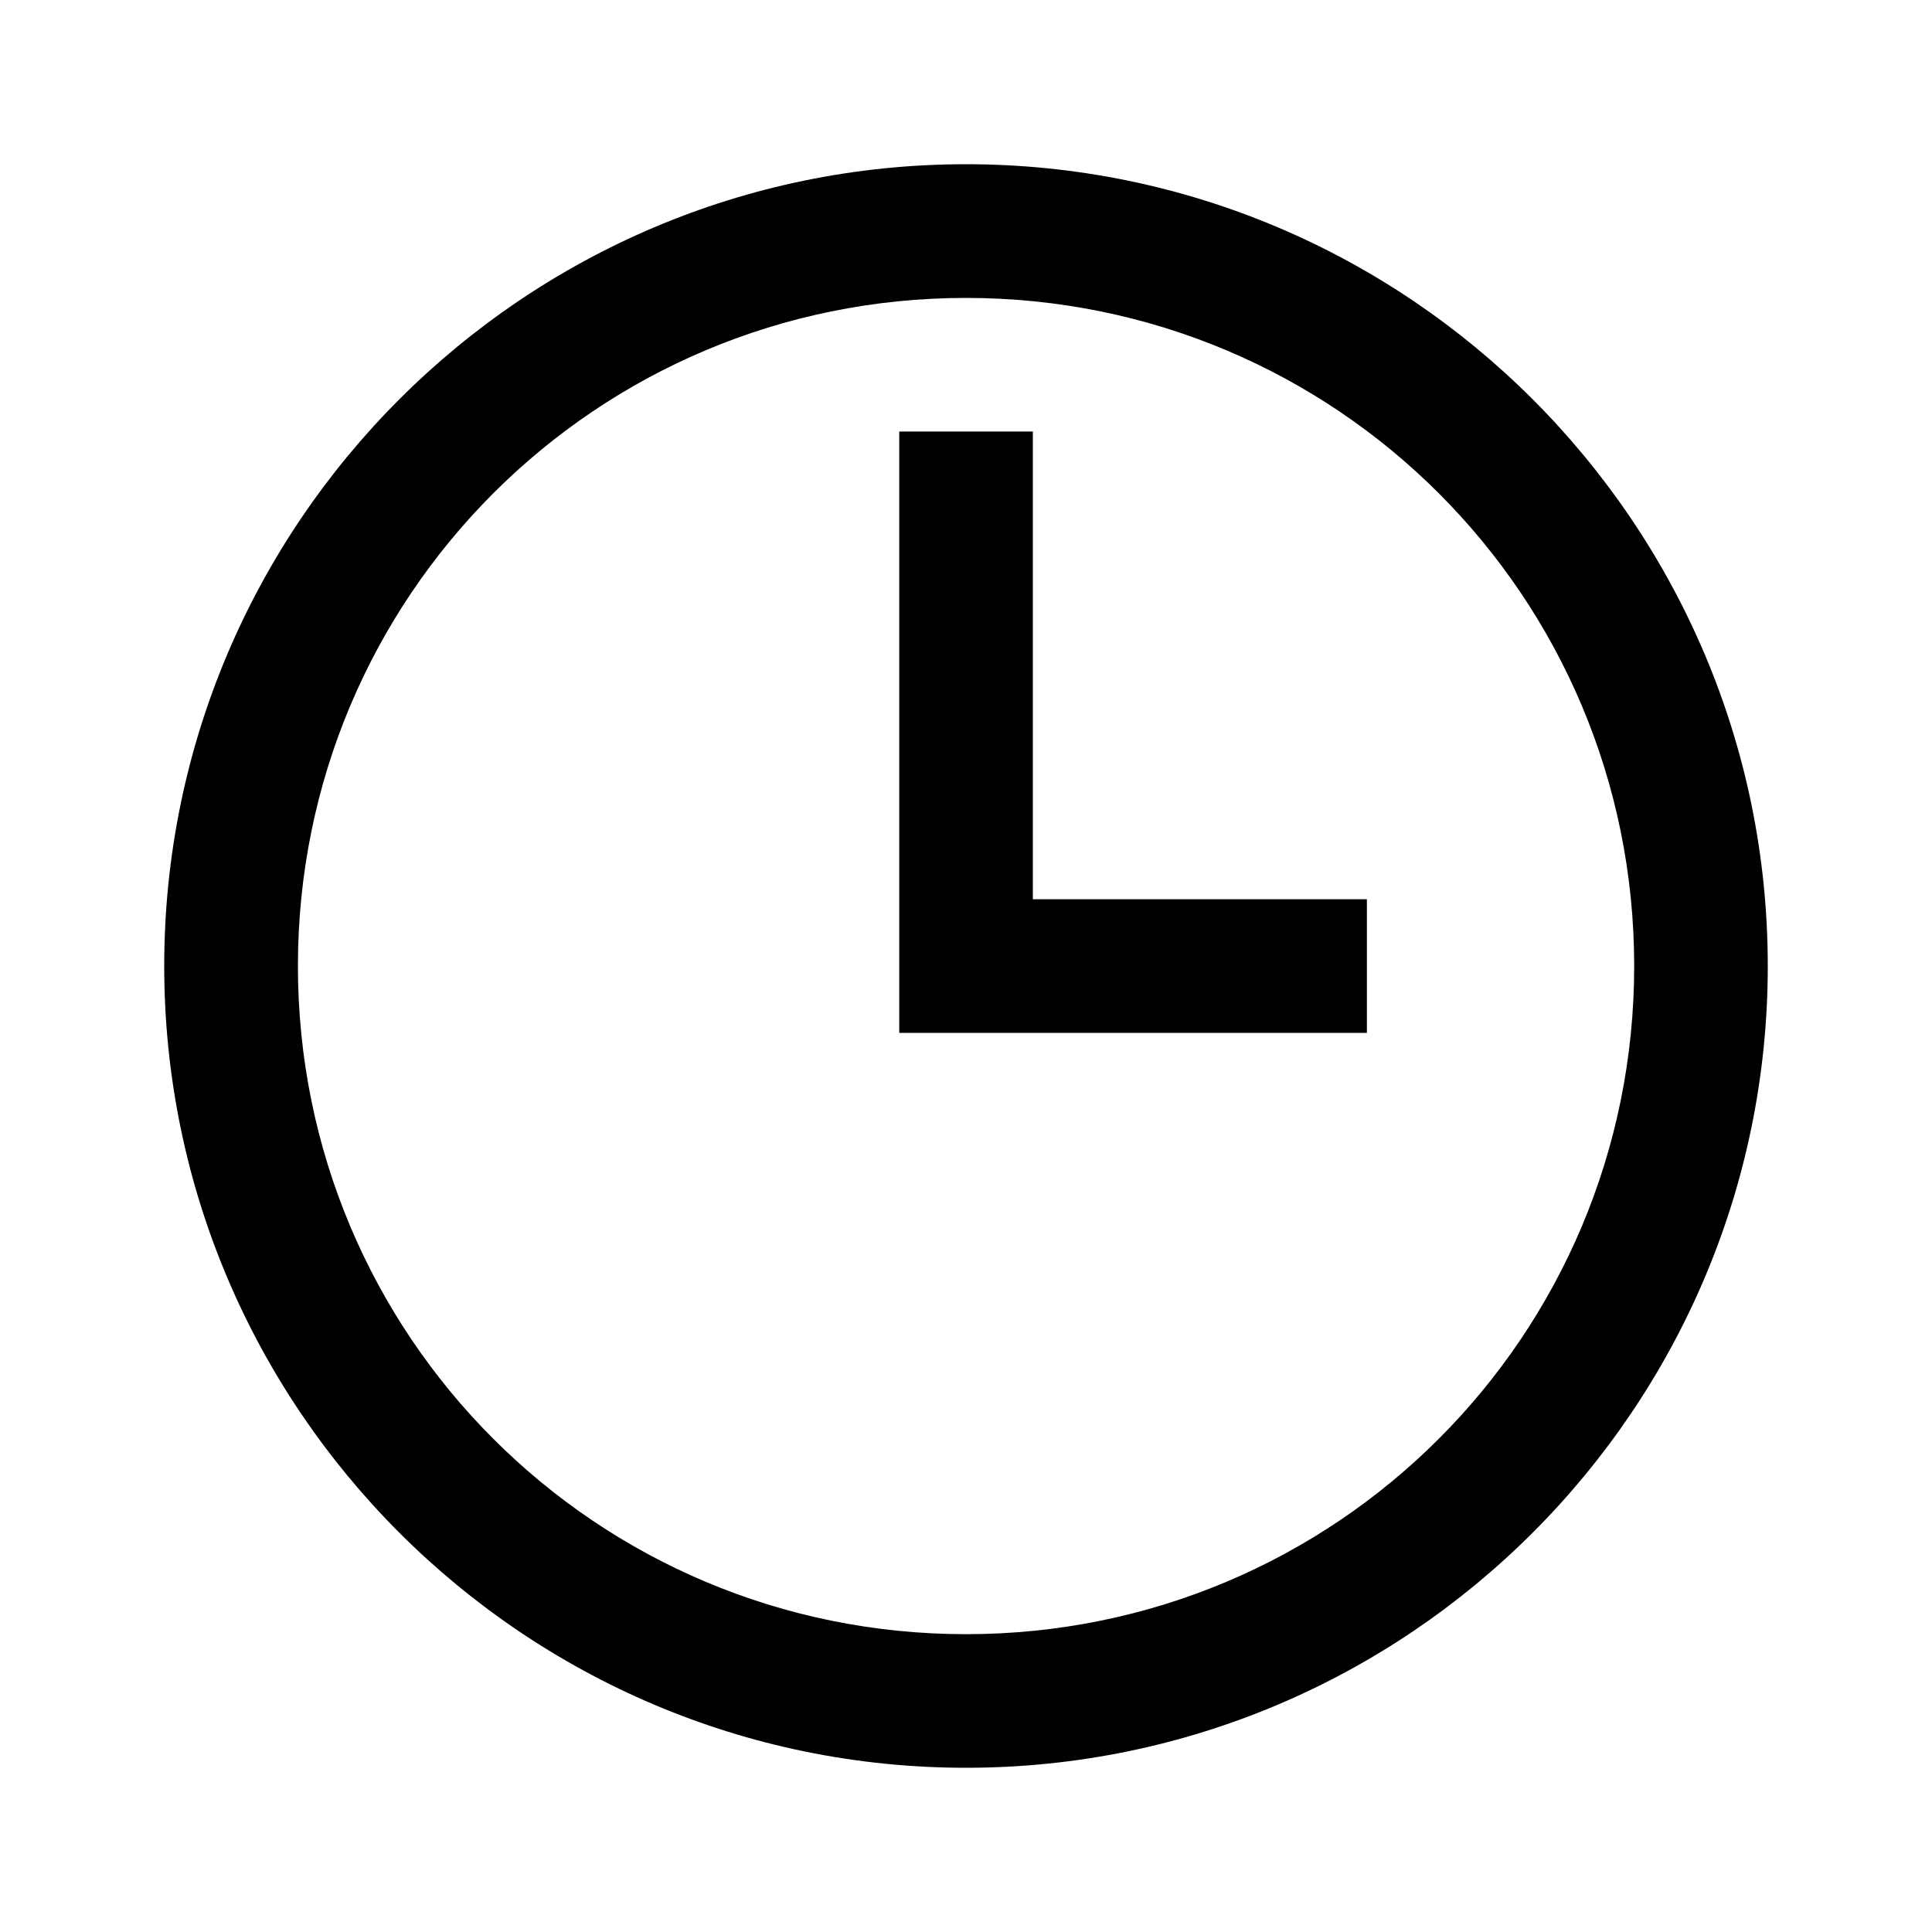<svg width="20" height="20" viewBox="0 0 20 20" fill="none" xmlns="http://www.w3.org/2000/svg">
<g clip-path="url(#clip0_411_1044)">
<path d="M10 1.7C5.423 1.7 1.7 5.423 1.7 10C1.7 14.577 5.423 18.3 10 18.3C14.577 18.3 18.3 14.577 18.3 10C18.3 5.423 14.577 1.7 10 1.7ZM10 3.084C13.829 3.084 16.917 6.172 16.917 10C16.917 13.829 13.829 16.917 10 16.917C6.172 16.917 3.084 13.829 3.084 10C3.084 6.172 6.172 3.084 10 3.084ZM9.309 4.467V10.692H14.15V9.309H10.692V4.467H9.309Z" fill="black"/>
</g>
<defs>
<clipPath id="clip0_411_1044">
<rect width="20" height="20" fill="white"/>
</clipPath>
</defs>
</svg>
